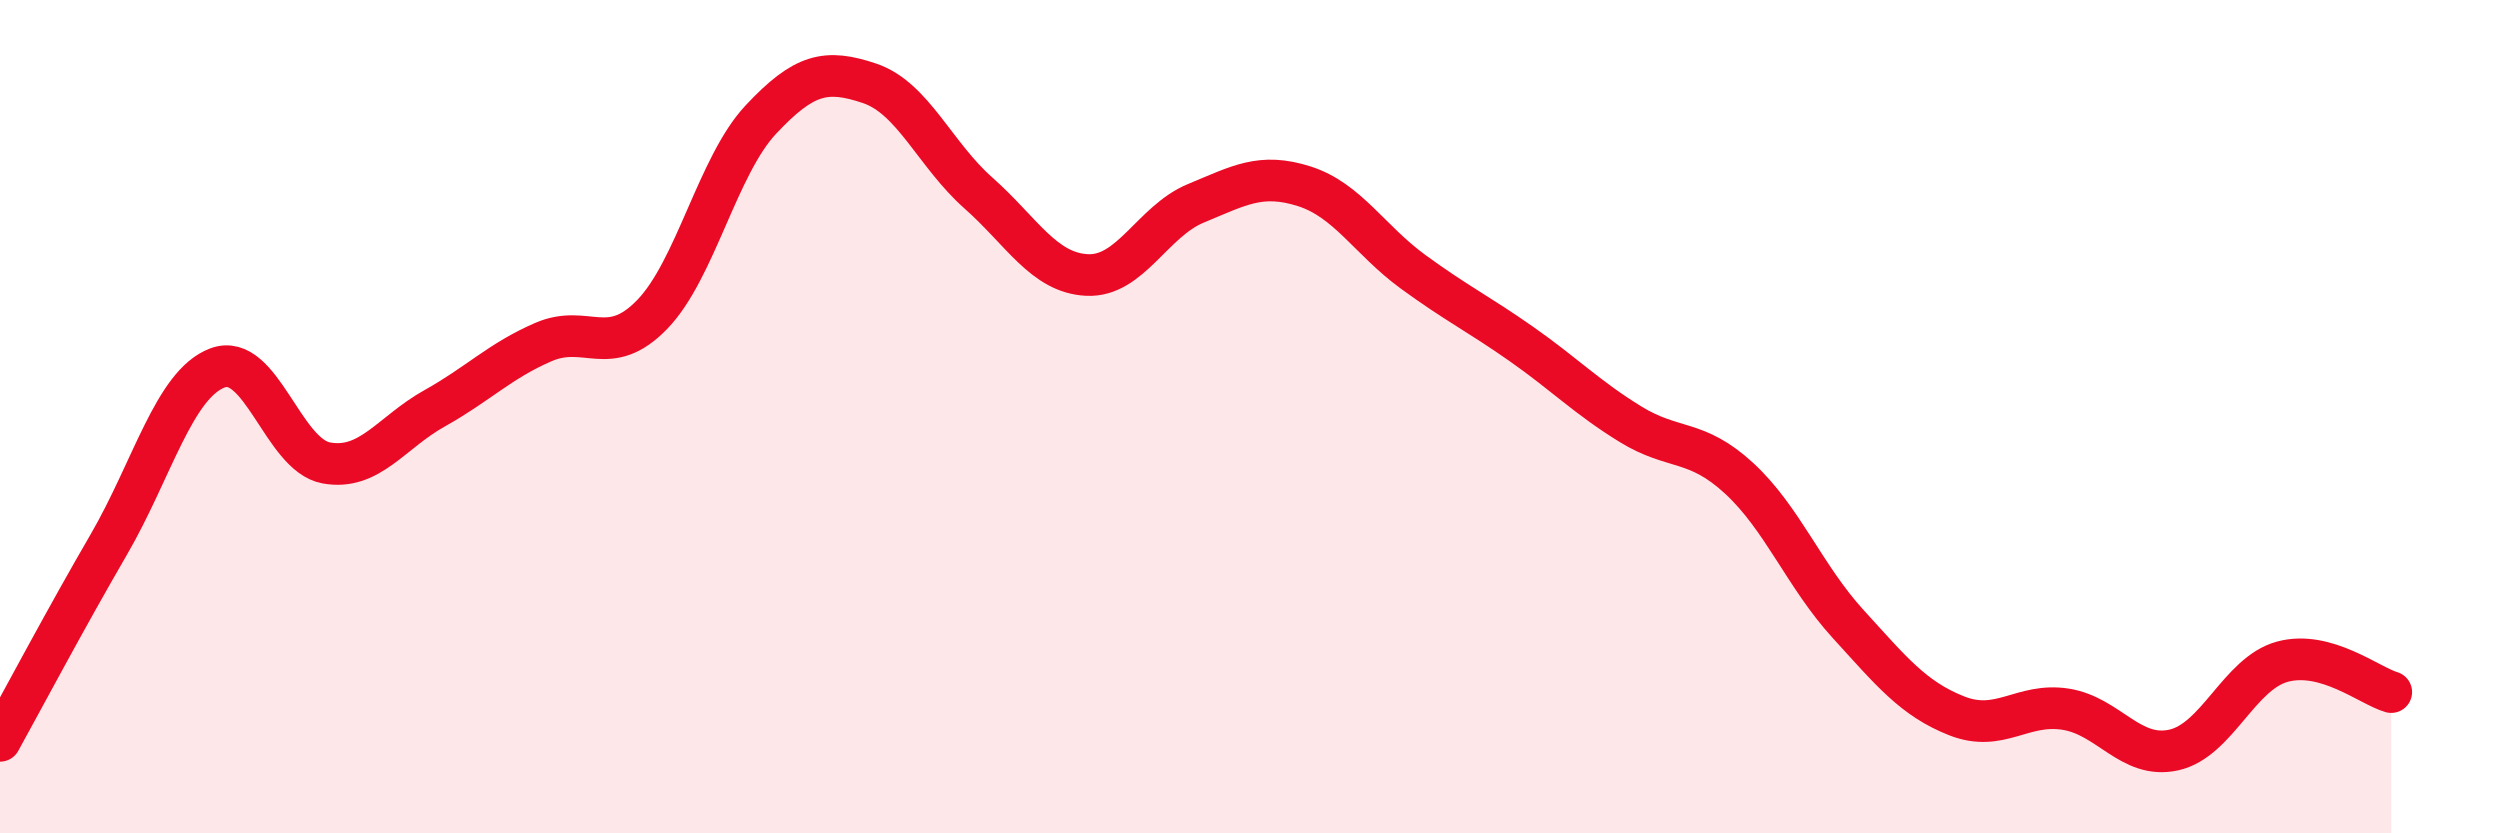 
    <svg width="60" height="20" viewBox="0 0 60 20" xmlns="http://www.w3.org/2000/svg">
      <path
        d="M 0,17.78 C 0.52,16.84 1.57,14.86 2.61,13.07 C 3.65,11.28 4.18,9.22 5.22,8.83 C 6.26,8.44 6.79,10.92 7.83,11.11 C 8.87,11.3 9.39,10.38 10.43,9.8 C 11.47,9.22 12,8.66 13.04,8.21 C 14.08,7.76 14.61,8.62 15.65,7.55 C 16.69,6.48 17.22,3.98 18.26,2.87 C 19.3,1.76 19.83,1.65 20.87,2 C 21.91,2.35 22.44,3.71 23.48,4.63 C 24.52,5.55 25.05,6.55 26.09,6.6 C 27.13,6.65 27.66,5.31 28.7,4.88 C 29.74,4.45 30.26,4.14 31.3,4.47 C 32.34,4.8 32.87,5.76 33.91,6.52 C 34.95,7.28 35.48,7.53 36.52,8.26 C 37.56,8.99 38.09,9.54 39.13,10.18 C 40.17,10.82 40.7,10.52 41.74,11.48 C 42.78,12.44 43.31,13.83 44.35,14.97 C 45.39,16.11 45.92,16.77 46.96,17.18 C 48,17.59 48.53,16.86 49.57,17.02 C 50.61,17.18 51.13,18.23 52.17,18 C 53.21,17.77 53.74,16.16 54.78,15.88 C 55.82,15.6 56.87,16.46 57.39,16.61L57.39 20L0 20Z"
        fill="#EB0A25"
        opacity="0.1"
        stroke-linecap="round"
        stroke-linejoin="round"
      />
      <path
        d="M 0,17.78 C 0.52,16.84 1.57,14.86 2.61,13.07 C 3.65,11.28 4.18,9.22 5.22,8.83 C 6.26,8.44 6.79,10.92 7.83,11.11 C 8.87,11.3 9.39,10.38 10.43,9.8 C 11.47,9.22 12,8.66 13.04,8.21 C 14.08,7.76 14.61,8.62 15.65,7.55 C 16.69,6.48 17.22,3.98 18.26,2.87 C 19.3,1.76 19.83,1.65 20.87,2 C 21.91,2.35 22.44,3.71 23.48,4.63 C 24.52,5.55 25.05,6.55 26.09,6.6 C 27.13,6.65 27.66,5.31 28.7,4.88 C 29.74,4.45 30.26,4.14 31.3,4.47 C 32.34,4.8 32.87,5.76 33.91,6.52 C 34.95,7.28 35.48,7.53 36.52,8.26 C 37.56,8.99 38.09,9.54 39.13,10.18 C 40.17,10.82 40.7,10.52 41.74,11.48 C 42.78,12.44 43.31,13.83 44.35,14.97 C 45.39,16.11 45.92,16.77 46.96,17.18 C 48,17.59 48.53,16.86 49.57,17.02 C 50.61,17.18 51.13,18.23 52.17,18 C 53.21,17.77 53.74,16.16 54.78,15.88 C 55.82,15.6 56.87,16.46 57.39,16.61"
        stroke="#EB0A25"
        stroke-width="1"
        fill="none"
        stroke-linecap="round"
        stroke-linejoin="round"
      />
    </svg>
  